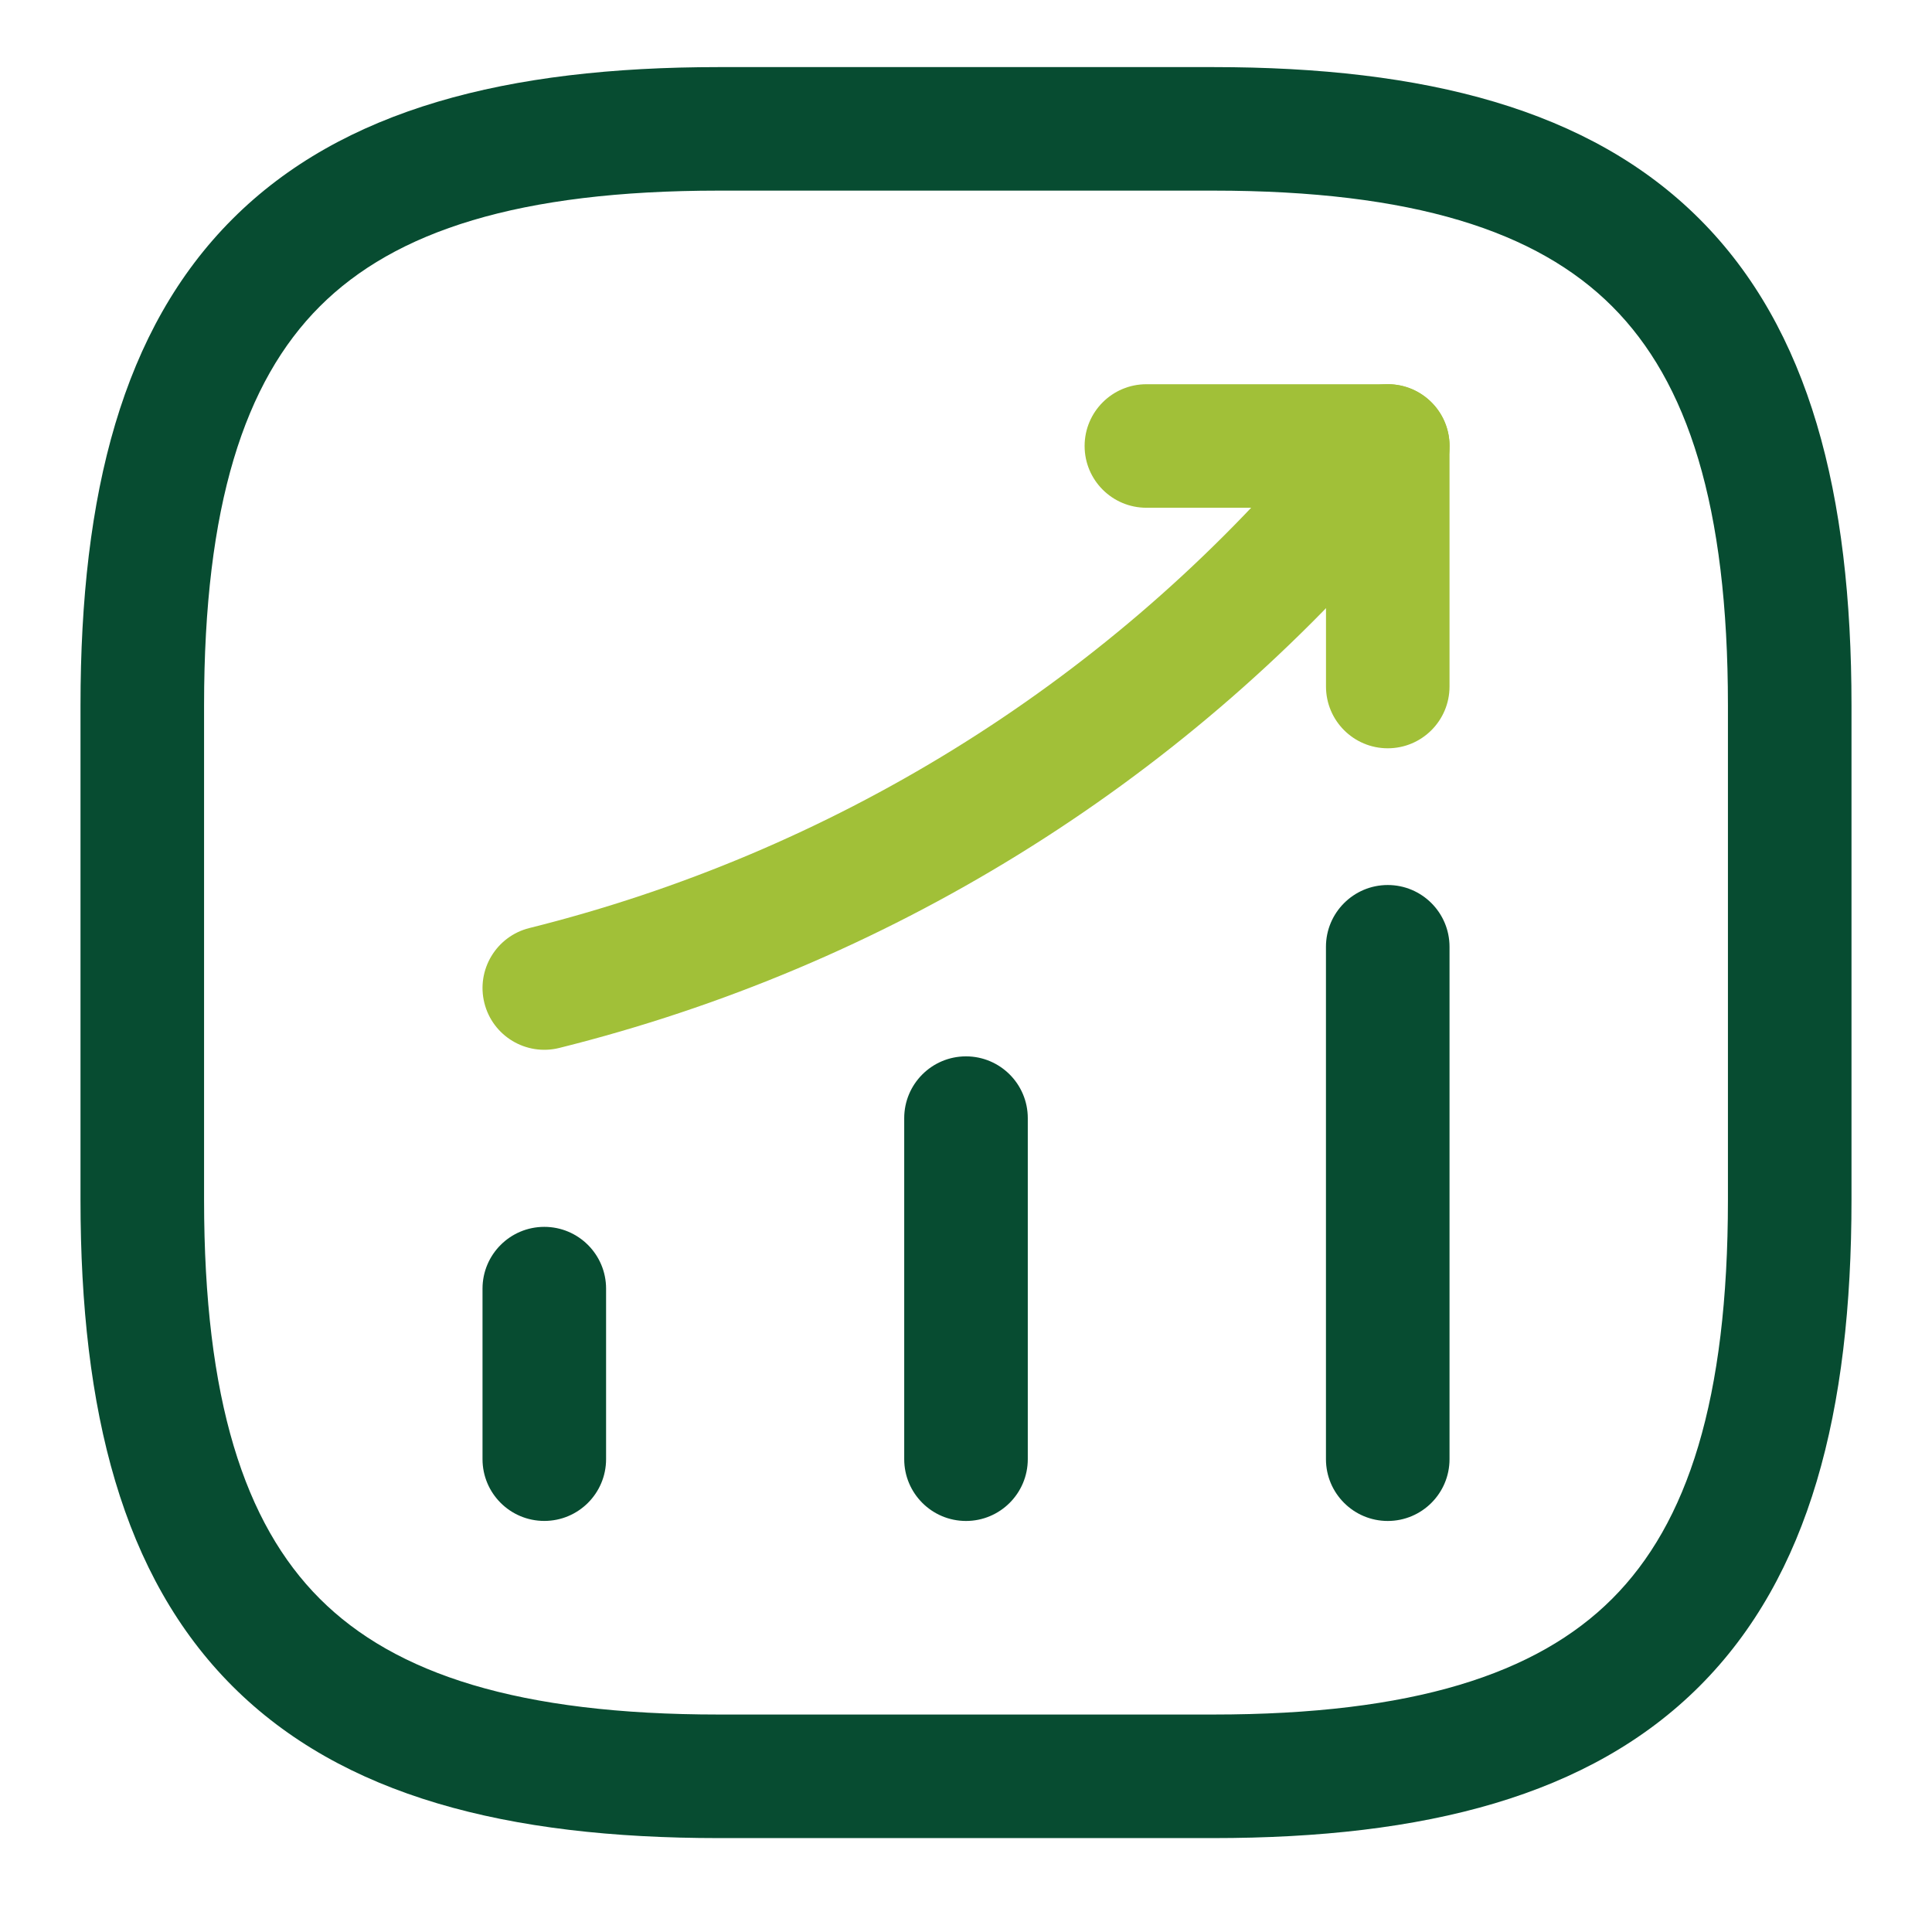<svg width="48" height="48" viewBox="0 0 48 48" fill="none" xmlns="http://www.w3.org/2000/svg">
<path fill-rule="evenodd" clip-rule="evenodd" d="M13.523 30.481C14.371 30.481 15.058 31.169 15.058 32.016V36.252C15.058 37.1 14.371 37.787 13.523 37.787C12.675 37.787 11.988 37.1 11.988 36.252V32.016C11.988 31.169 12.675 30.481 13.523 30.481Z" fill="#074C31"/>
<path fill-rule="evenodd" clip-rule="evenodd" d="M24 26.245C24.847 26.245 25.535 26.933 25.535 27.78V36.253C25.535 37.1 24.847 37.788 24 37.788C23.152 37.788 22.465 37.1 22.465 36.253V27.78C22.465 26.933 23.152 26.245 24 26.245Z" fill="#074C31"/>
<path fill-rule="evenodd" clip-rule="evenodd" d="M34.478 21.988C35.326 21.988 36.013 22.676 36.013 23.523V36.253C36.013 37.1 35.326 37.788 34.478 37.788C33.631 37.788 32.943 37.1 32.943 36.253V23.523C32.943 22.676 33.631 21.988 34.478 21.988Z" fill="#074C31"/>
<path fill-rule="evenodd" clip-rule="evenodd" d="M35.475 9.912C36.12 10.462 36.198 11.431 35.648 12.076L34.707 13.181L34.705 13.184C29.278 19.526 22 24.015 13.895 26.036C13.072 26.241 12.239 25.741 12.034 24.918C11.829 24.096 12.33 23.262 13.152 23.057C20.64 21.19 27.361 17.044 32.371 11.189C32.371 11.189 32.372 11.188 32.372 11.188L33.311 10.085C33.861 9.44 34.83 9.362 35.475 9.912Z" fill="#A1C038"/>
<path fill-rule="evenodd" clip-rule="evenodd" d="M26.947 11.081C26.947 10.233 27.634 9.546 28.482 9.546H34.478C35.326 9.546 36.013 10.233 36.013 11.081V17.056C36.013 17.904 35.326 18.591 34.478 18.591C33.631 18.591 32.944 17.904 32.944 17.056V12.615H28.482C27.634 12.615 26.947 11.928 26.947 11.081Z" fill="#A1C038"/>
<path fill-rule="evenodd" clip-rule="evenodd" d="M5.775 5.442C8.506 2.711 12.593 1.667 17.86 1.667H30.14C35.407 1.667 39.494 2.711 42.225 5.442C44.956 8.173 46 12.259 46 17.527V29.806C46 35.074 44.956 39.16 42.225 41.892C39.494 44.623 35.407 45.667 30.14 45.667H17.86C12.593 45.667 8.506 44.623 5.775 41.892C3.044 39.16 2 35.074 2 29.806V17.527C2 12.259 3.044 8.173 5.775 5.442ZM7.946 7.612C6.072 9.486 5.07 12.562 5.07 17.527V29.806C5.07 34.771 6.072 37.847 7.946 39.721C9.819 41.594 12.896 42.597 17.86 42.597H30.14C35.104 42.597 38.181 41.594 40.054 39.721C41.928 37.847 42.93 34.771 42.93 29.806V17.527C42.93 12.562 41.928 9.486 40.054 7.612C38.181 5.739 35.104 4.736 30.14 4.736H17.86C12.896 4.736 9.819 5.739 7.946 7.612Z" fill="#074C31"/>
</svg>

